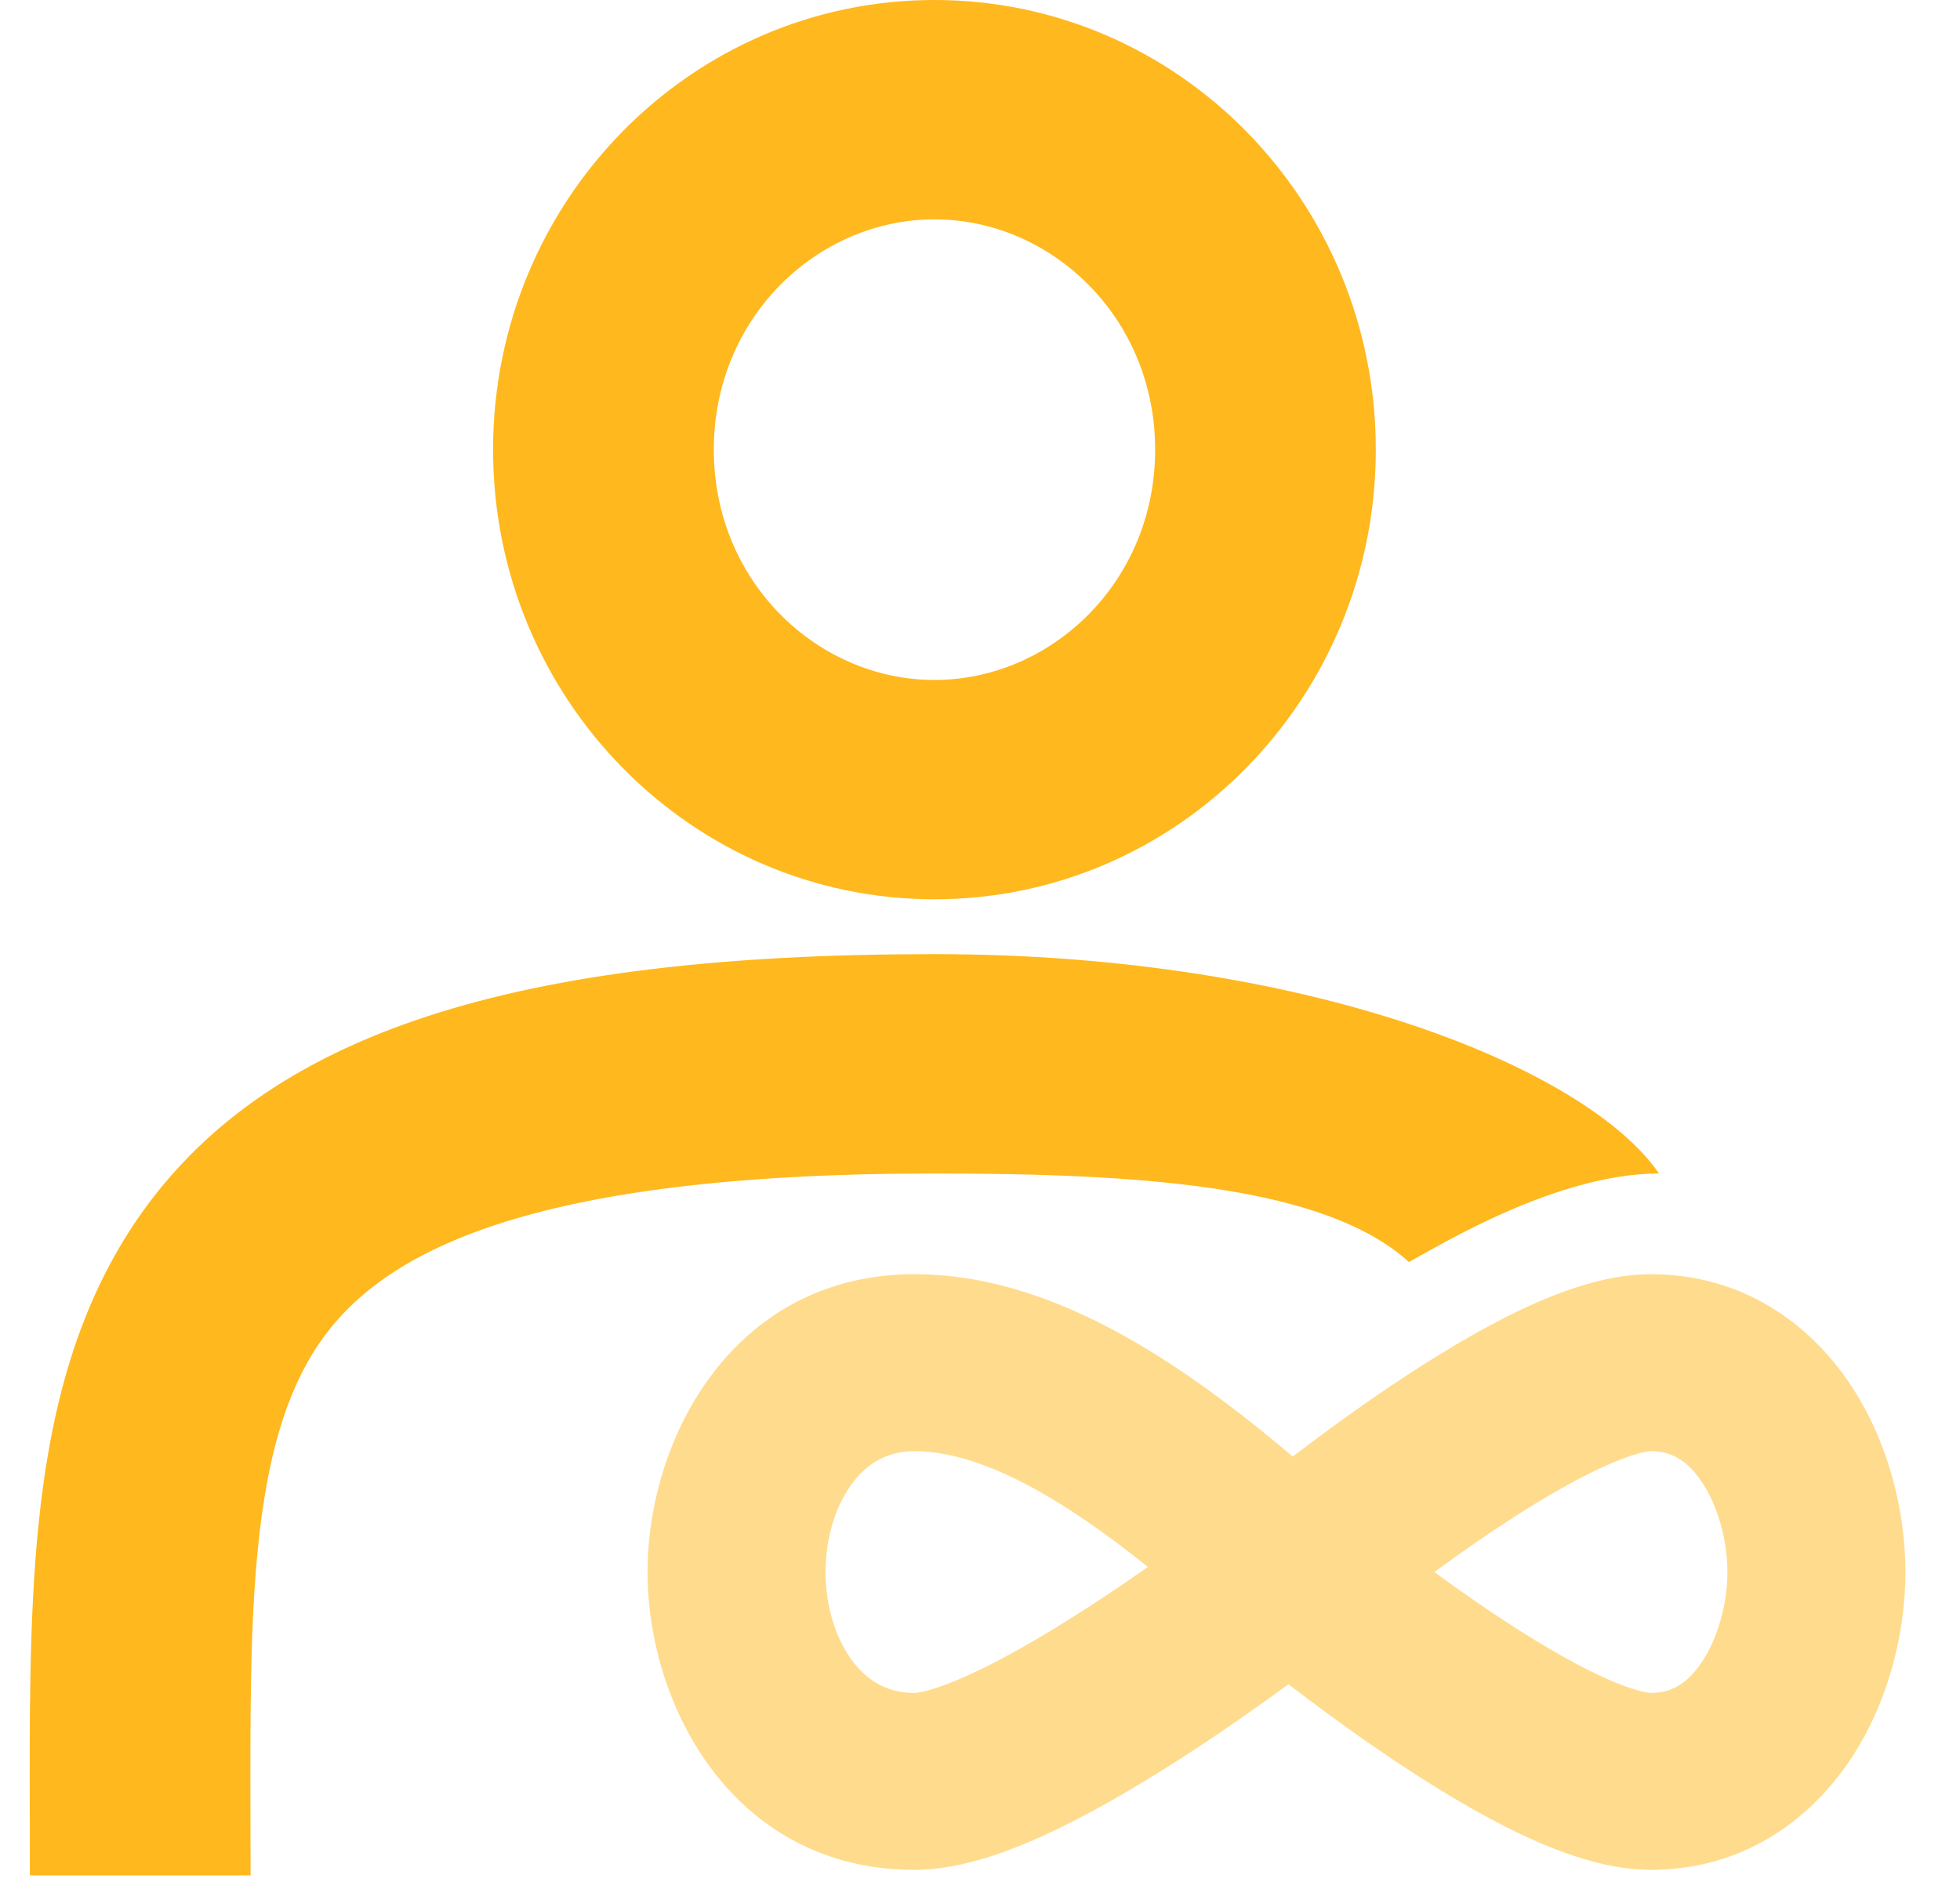 <svg width="33" height="32" viewBox="0 0 33 32" fill="none" xmlns="http://www.w3.org/2000/svg">
<path fill-rule="evenodd" clip-rule="evenodd" d="M15.733 15.144C19.837 15.144 23.164 11.754 23.164 7.572C23.164 3.39 19.837 0 15.733 0C11.629 0 8.302 3.39 8.302 7.572C8.302 11.754 11.629 15.144 15.733 15.144ZM15.733 11.451C17.699 11.451 19.449 9.801 19.449 7.572C19.449 5.344 17.699 3.694 15.733 3.694C13.767 3.694 12.018 5.344 12.018 7.572C12.018 9.801 13.767 11.451 15.733 11.451Z" fill="#FFB81D"/>
<path d="M4.217 30.628C4.218 30.937 4.219 31.255 4.219 31.581H0.503C0.503 31.279 0.503 30.976 0.502 30.674C0.497 28.951 0.492 27.255 0.643 25.732C0.822 23.922 1.235 22.126 2.281 20.577C4.451 17.367 8.7 16.068 15.731 16.068C22.056 16.068 26.715 17.993 27.932 19.762C26.223 19.762 24.273 20.953 23.722 21.253C22.305 19.965 19.21 19.762 15.731 19.762C8.835 19.762 6.399 21.107 5.365 22.637C4.811 23.458 4.492 24.555 4.34 26.093C4.21 27.415 4.213 28.892 4.217 30.628H4.217Z" fill="#FFB81D"/>
<path fill-rule="evenodd" clip-rule="evenodd" d="M14.376 24.945C14.095 25.302 13.9 25.848 13.9 26.474C13.9 27.099 14.095 27.645 14.376 28.002C14.636 28.332 14.966 28.51 15.398 28.51C15.398 28.51 15.406 28.51 15.423 28.508C15.44 28.506 15.464 28.503 15.495 28.497C15.559 28.485 15.643 28.464 15.748 28.43C15.96 28.362 16.219 28.256 16.518 28.11C17.117 27.819 17.789 27.416 18.436 26.992C18.75 26.788 19.05 26.582 19.326 26.388C18.819 25.98 18.316 25.612 17.819 25.306C16.859 24.714 16.057 24.438 15.398 24.438C14.966 24.438 14.636 24.616 14.376 24.945ZM24.149 26.474C24.386 26.647 24.641 26.829 24.905 27.01C25.52 27.432 26.159 27.831 26.731 28.119C27.016 28.263 27.263 28.367 27.465 28.433C27.564 28.466 27.643 28.486 27.704 28.498C27.733 28.503 27.756 28.506 27.771 28.508C27.788 28.51 27.795 28.51 27.795 28.51C28.129 28.51 28.4 28.365 28.648 27.998C28.921 27.594 29.084 27.012 29.084 26.474C29.084 25.935 28.921 25.353 28.648 24.949C28.4 24.582 28.129 24.438 27.795 24.438C27.795 24.438 27.788 24.438 27.771 24.439C27.756 24.441 27.733 24.444 27.704 24.45C27.643 24.461 27.564 24.482 27.465 24.514C27.263 24.58 27.016 24.684 26.731 24.828C26.159 25.116 25.52 25.515 24.905 25.937C24.641 26.118 24.386 26.3 24.149 26.474ZM21.694 28.363C21.255 28.684 20.695 29.081 20.085 29.481C19.386 29.938 18.595 30.417 17.834 30.787C17.132 31.128 16.236 31.489 15.398 31.489C12.375 31.489 10.903 28.762 10.903 26.474C10.903 24.186 12.375 21.458 15.398 21.458C16.857 21.458 18.223 22.049 19.398 22.773C20.221 23.281 21.018 23.896 21.766 24.529C22.167 24.222 22.664 23.854 23.203 23.485C23.873 23.025 24.636 22.543 25.378 22.169C26.064 21.824 26.949 21.458 27.795 21.458C29.335 21.458 30.458 22.286 31.135 23.287C31.787 24.251 32.081 25.432 32.081 26.474C32.081 27.515 31.788 28.696 31.135 29.66C30.458 30.661 29.335 31.489 27.795 31.489C26.949 31.489 26.064 31.122 25.378 30.778C24.636 30.404 23.872 29.922 23.203 29.462C22.632 29.071 22.108 28.681 21.694 28.363V28.363Z" fill="#FFB81D" fill-opacity="0.5"/>
</svg>
